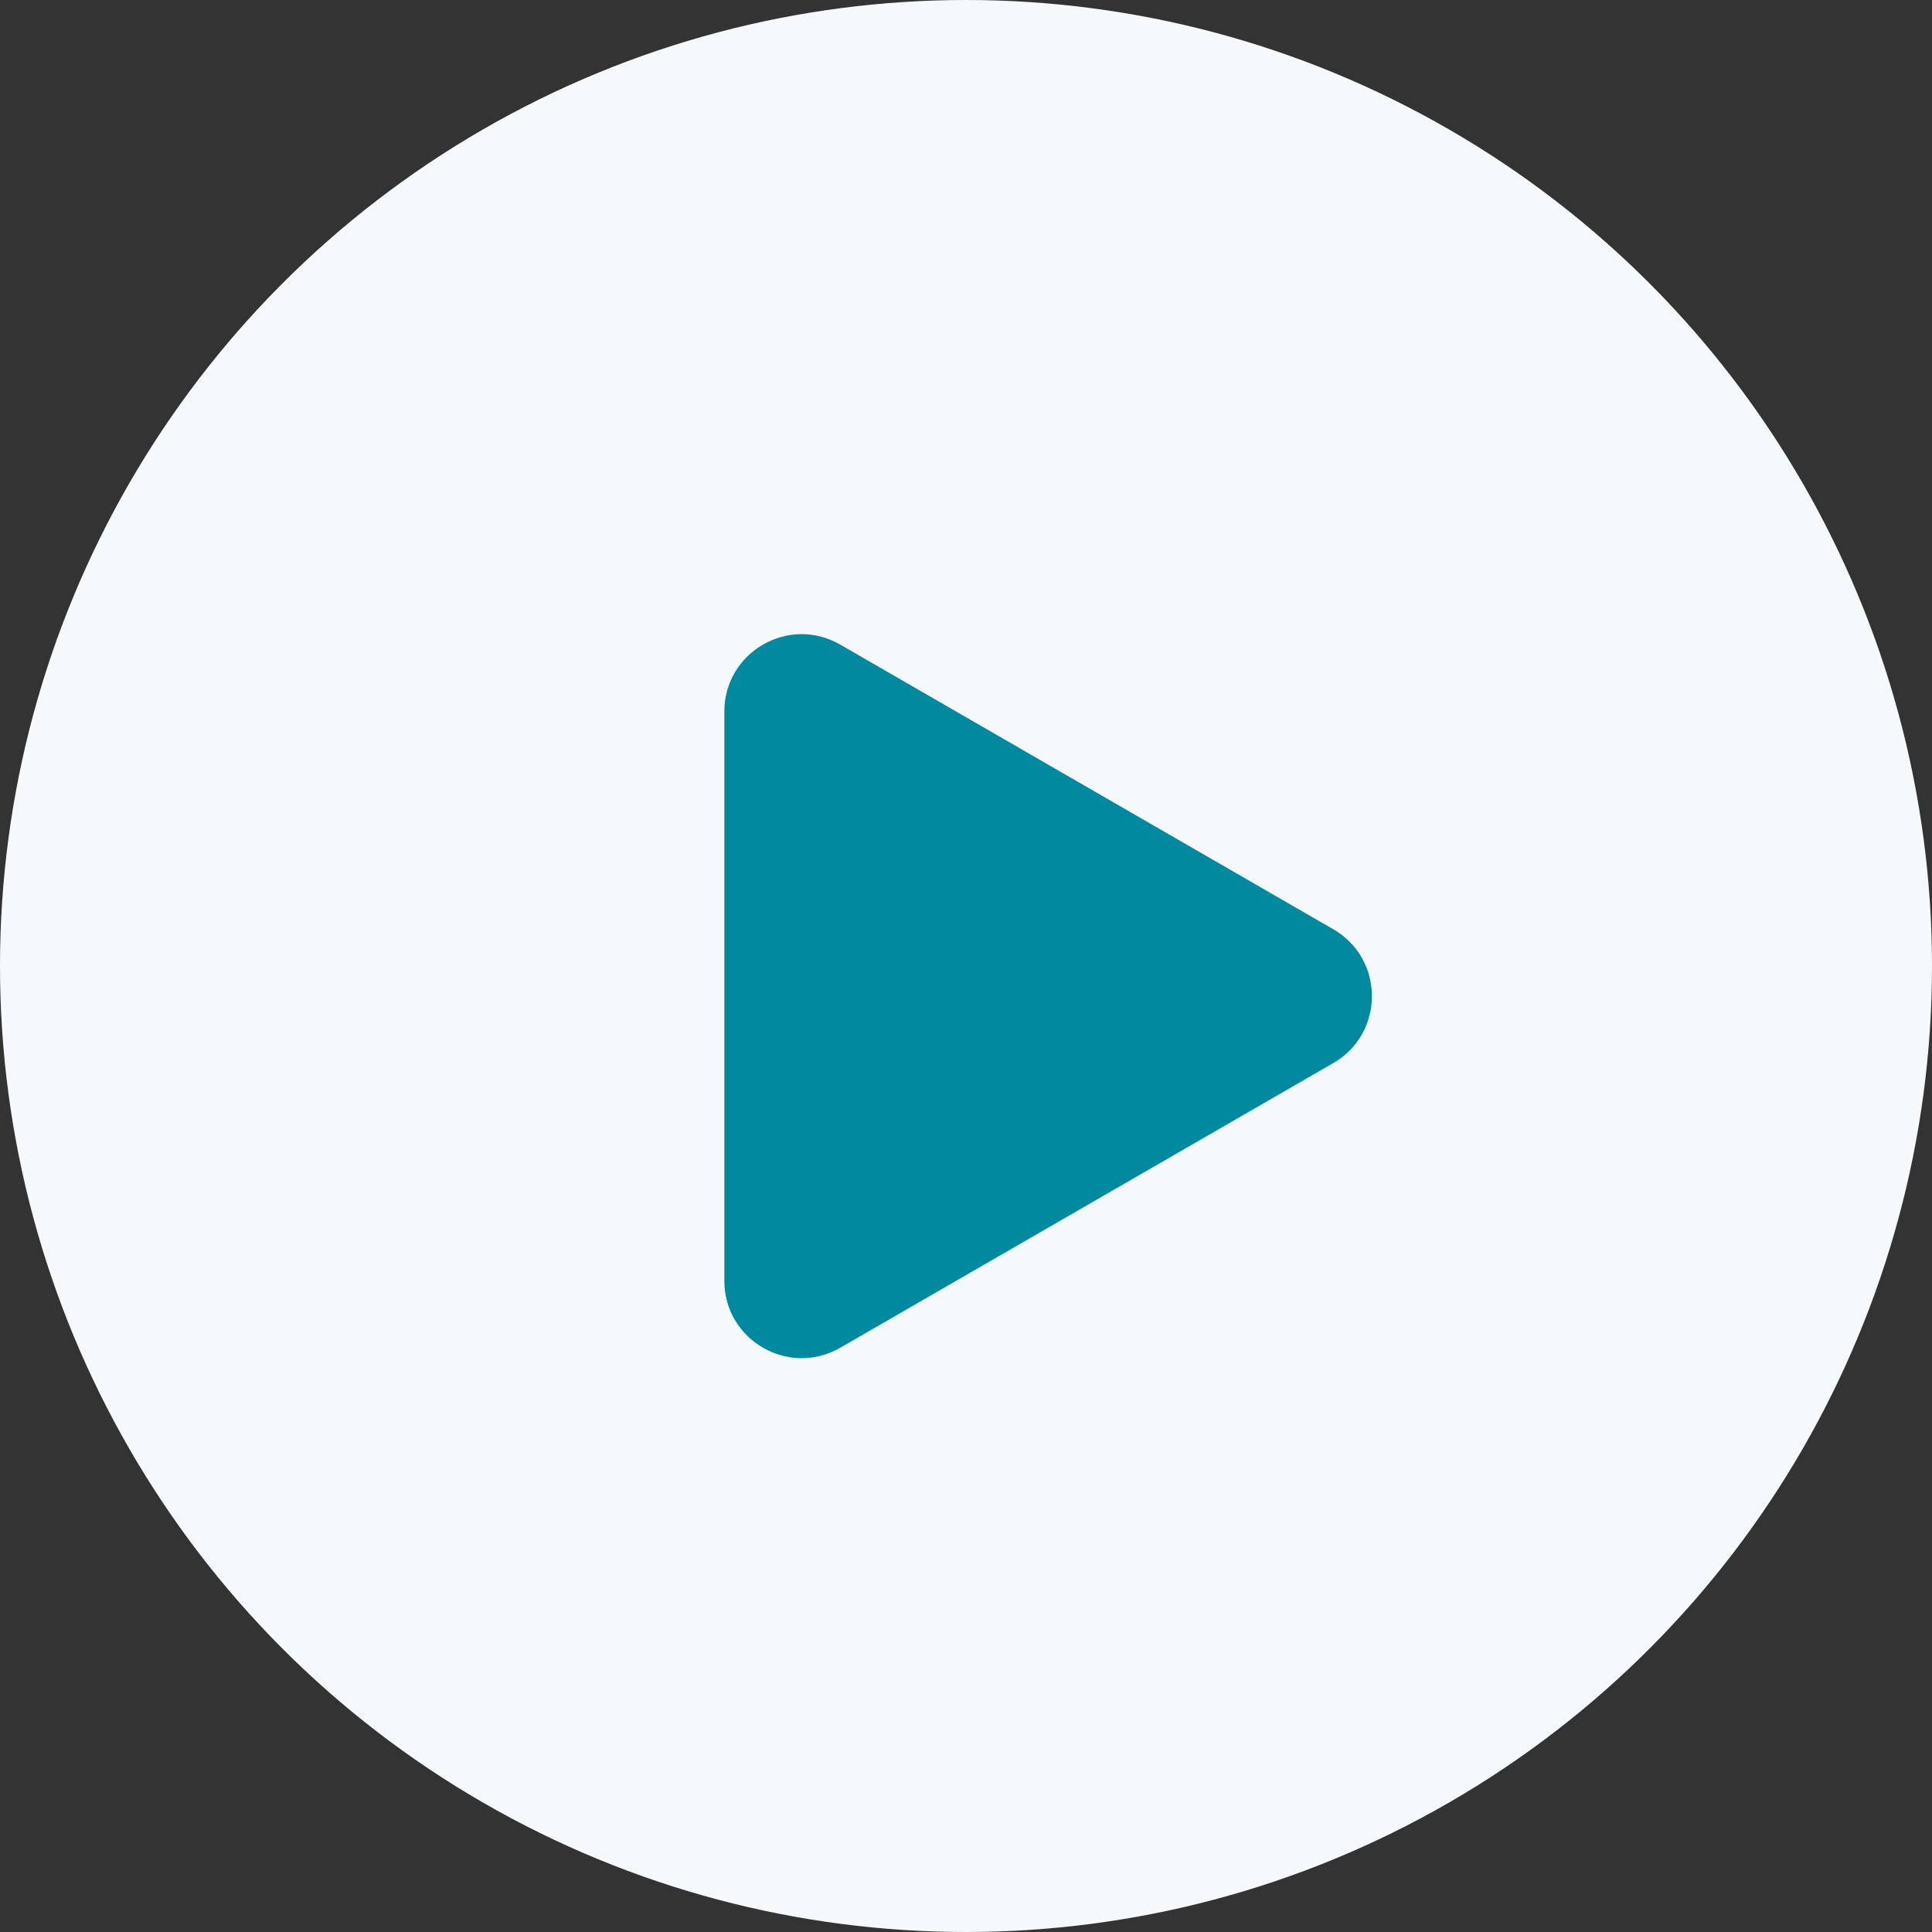 <svg width="64" height="64" viewBox="0 0 64 64" fill="none" xmlns="http://www.w3.org/2000/svg">
<rect x="0" y="0" width="64" height="64" fill="#333333" stroke="none"/>
<circle cx="32" cy="32" r="32" fill="#F6F9FC"/>
<path d="M44.166 30.782C45.873 31.768 45.873 34.231 44.166 35.216L27.835 44.645C26.128 45.63 23.995 44.398 23.995 42.428L23.995 23.571C23.995 21.6 26.128 20.368 27.835 21.354L44.166 30.782Z" fill="#00899F"/>
</svg>
